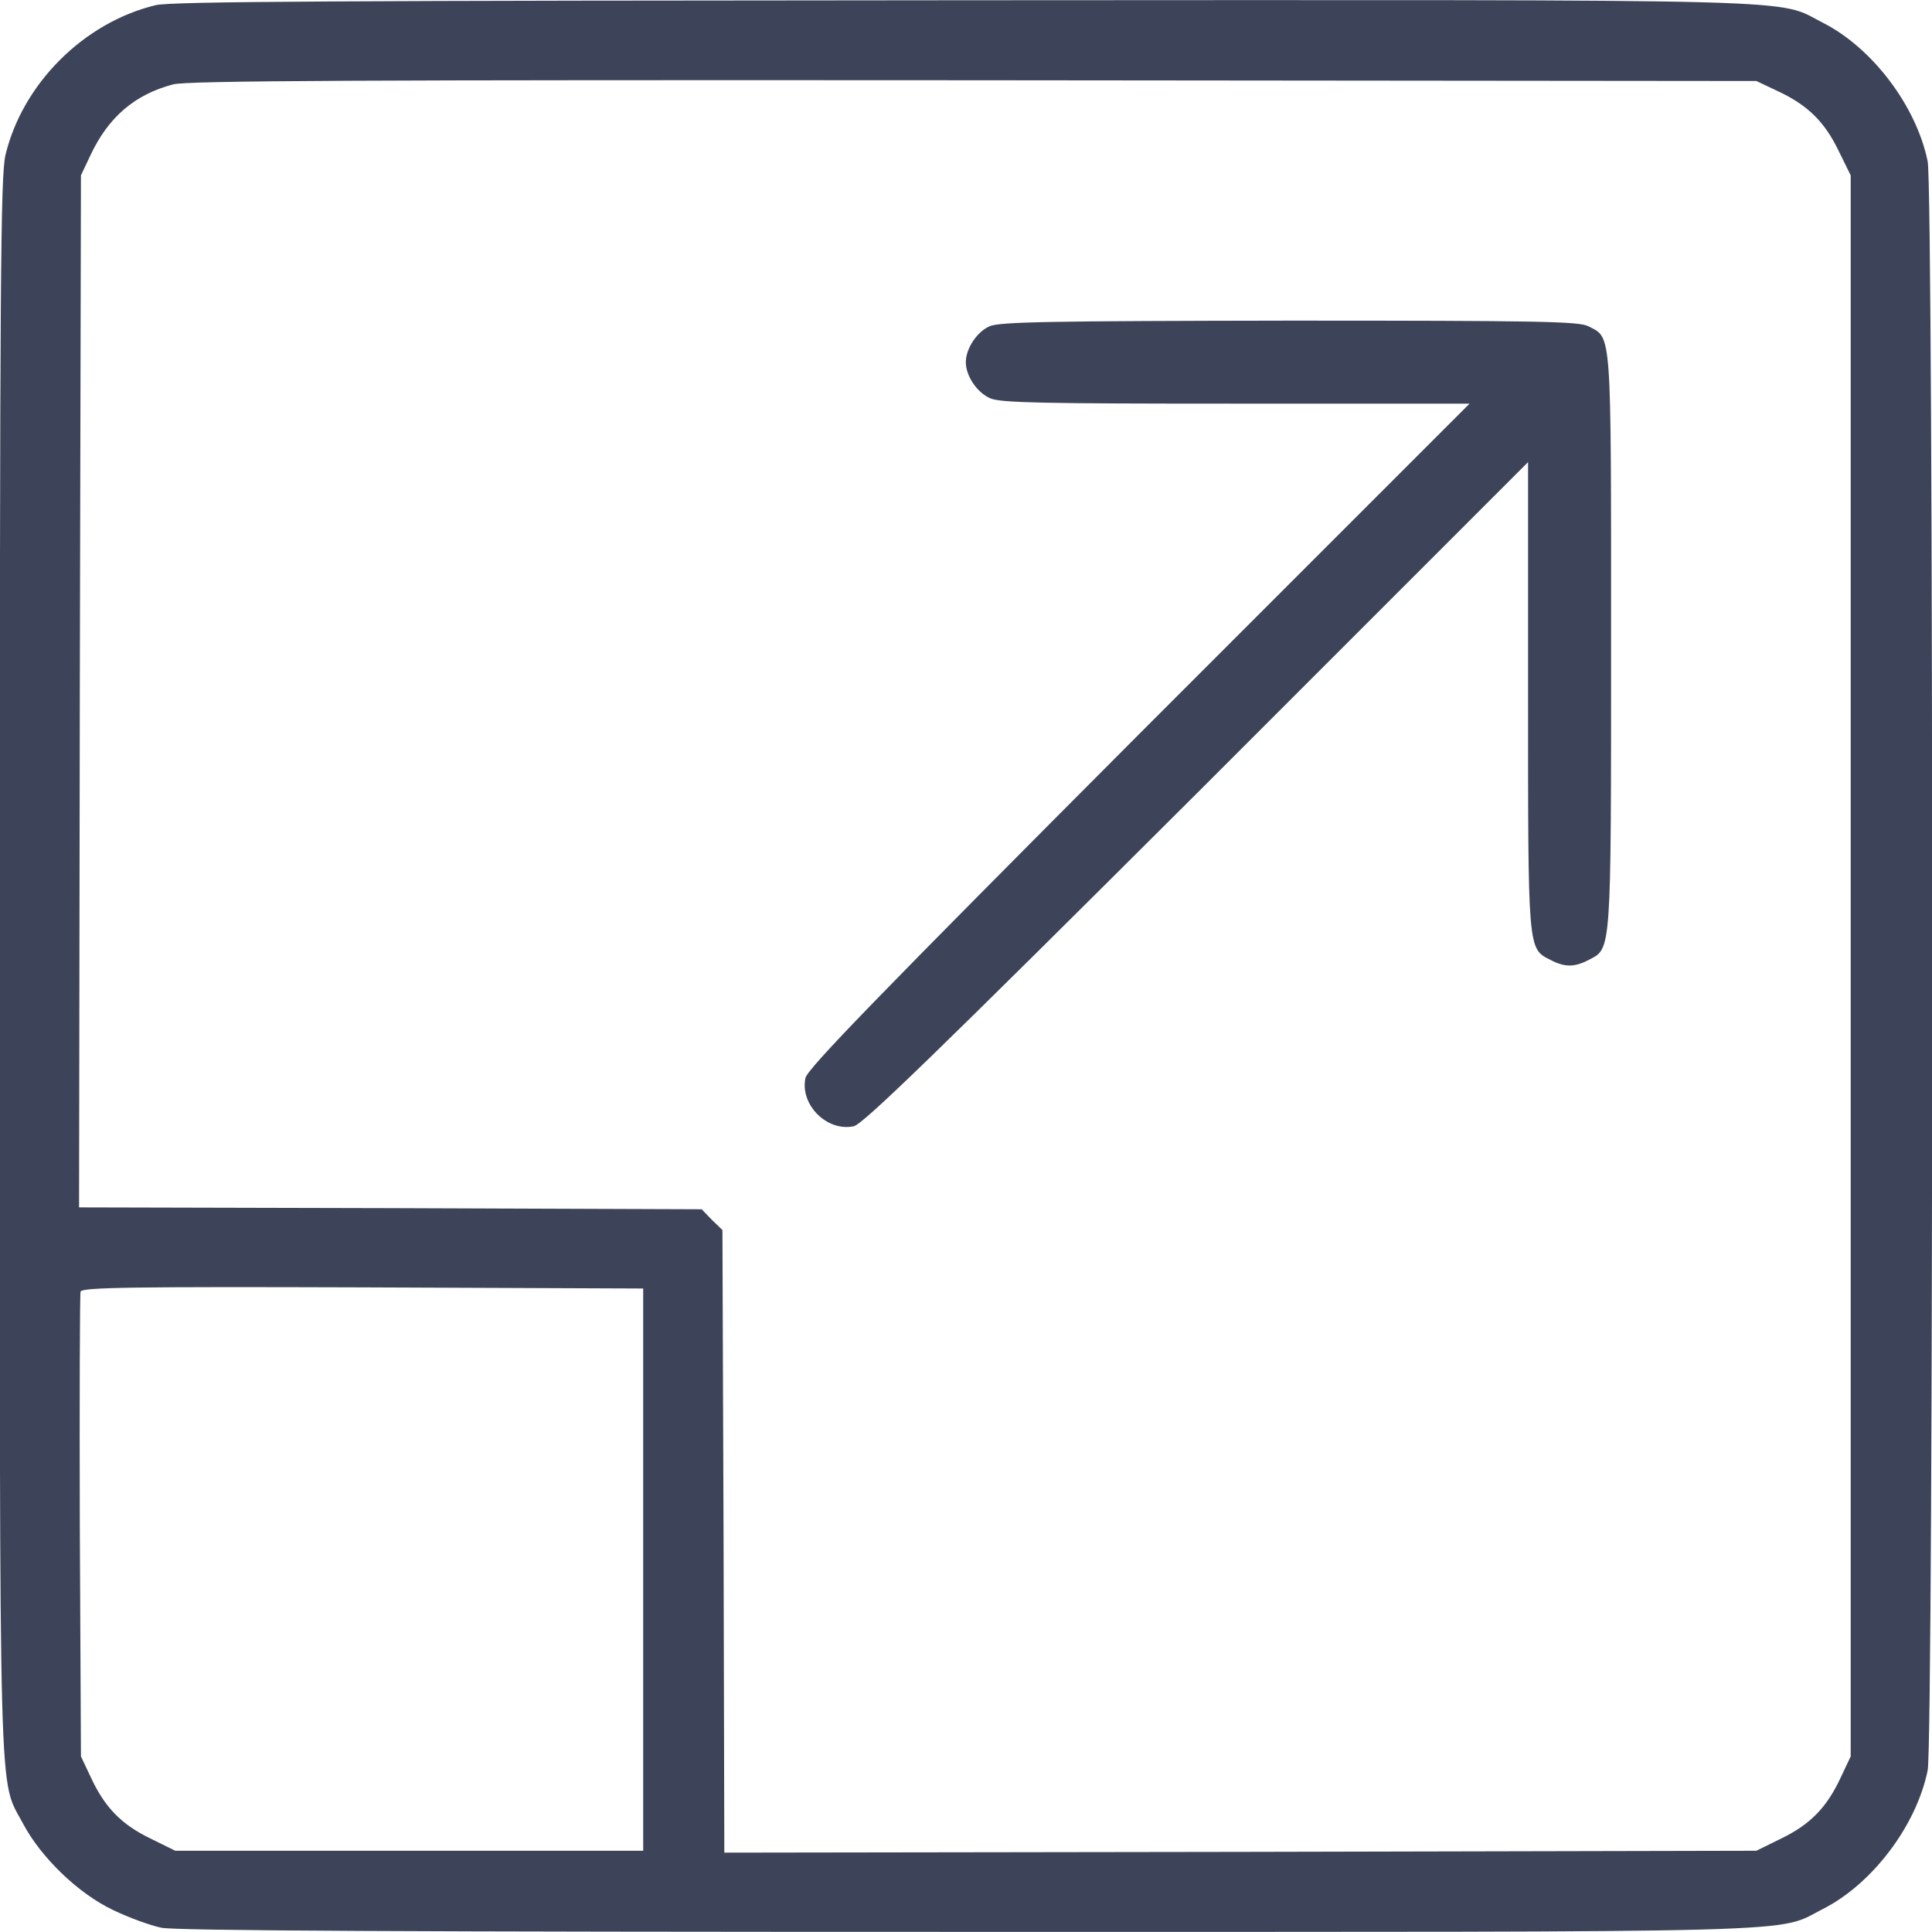 <svg xmlns="http://www.w3.org/2000/svg" xmlns:xlink="http://www.w3.org/1999/xlink" width="512pt" height="512pt" viewBox="0,0,256,256"><g fill="#3d4459" fill-rule="nonzero" stroke="none" stroke-width="1" stroke-linecap="butt" stroke-linejoin="miter" stroke-miterlimit="10" stroke-dasharray="" stroke-dashoffset="0" font-family="none" font-weight="none" font-size="none" text-anchor="none" style="mix-blend-mode: normal"><g transform="translate(-0.024,-0.016) scale(0.5,0.5)"><g transform="translate(0,512) scale(0.1,-0.1)"><path d="M413,5106c-191,-46 -353,-209 -398,-397c-13,-56 -15,-324 -15,-2149c0,-2298 -4,-2148 62,-2274c48,-90 147,-185 238,-228c41,-20 99,-41 128,-47c37,-8 663,-11 2135,-11c2288,0 2141,-4 2269,61c130,66 247,220 277,367c16,75 16,4189 0,4264c-30,147 -147,301 -277,367c-128,65 21,61 -2277,60c-1651,-1 -2101,-3 -2142,-13zM4710,4879c80,-37 125,-81 162,-157l33,-67v-2095v-2095l-26,-55c-37,-80 -81,-125 -157,-162l-67,-33l-1367,-3l-1368,-2l-2,825l-3,825l-28,27l-27,28l-825,3l-825,2l2,1368l3,1367l26,55c47,99 116,159 218,186c36,10 498,12 2121,11l2075,-2zM1705,960v-745h-620h-620l-67,33c-76,37 -120,82 -157,162l-26,55l-3,609c-1,335 0,616 2,623c5,11 139,13 748,11l743,-3z"></path><path d="M2623,4255c-33,-14 -63,-59 -63,-95c0,-37 30,-81 65,-96c28,-12 141,-14 652,-14h618l-877,-877c-697,-699 -877,-885 -883,-910c-15,-71 57,-143 128,-128c25,6 211,186 910,883l877,877v-618c0,-677 -1,-671 59,-701c38,-20 64,-20 102,0c60,31 59,11 59,844c0,835 2,803 -60,835c-25,13 -129,15 -792,15c-628,-1 -769,-3 -795,-15z"></path></g></g></g></svg>